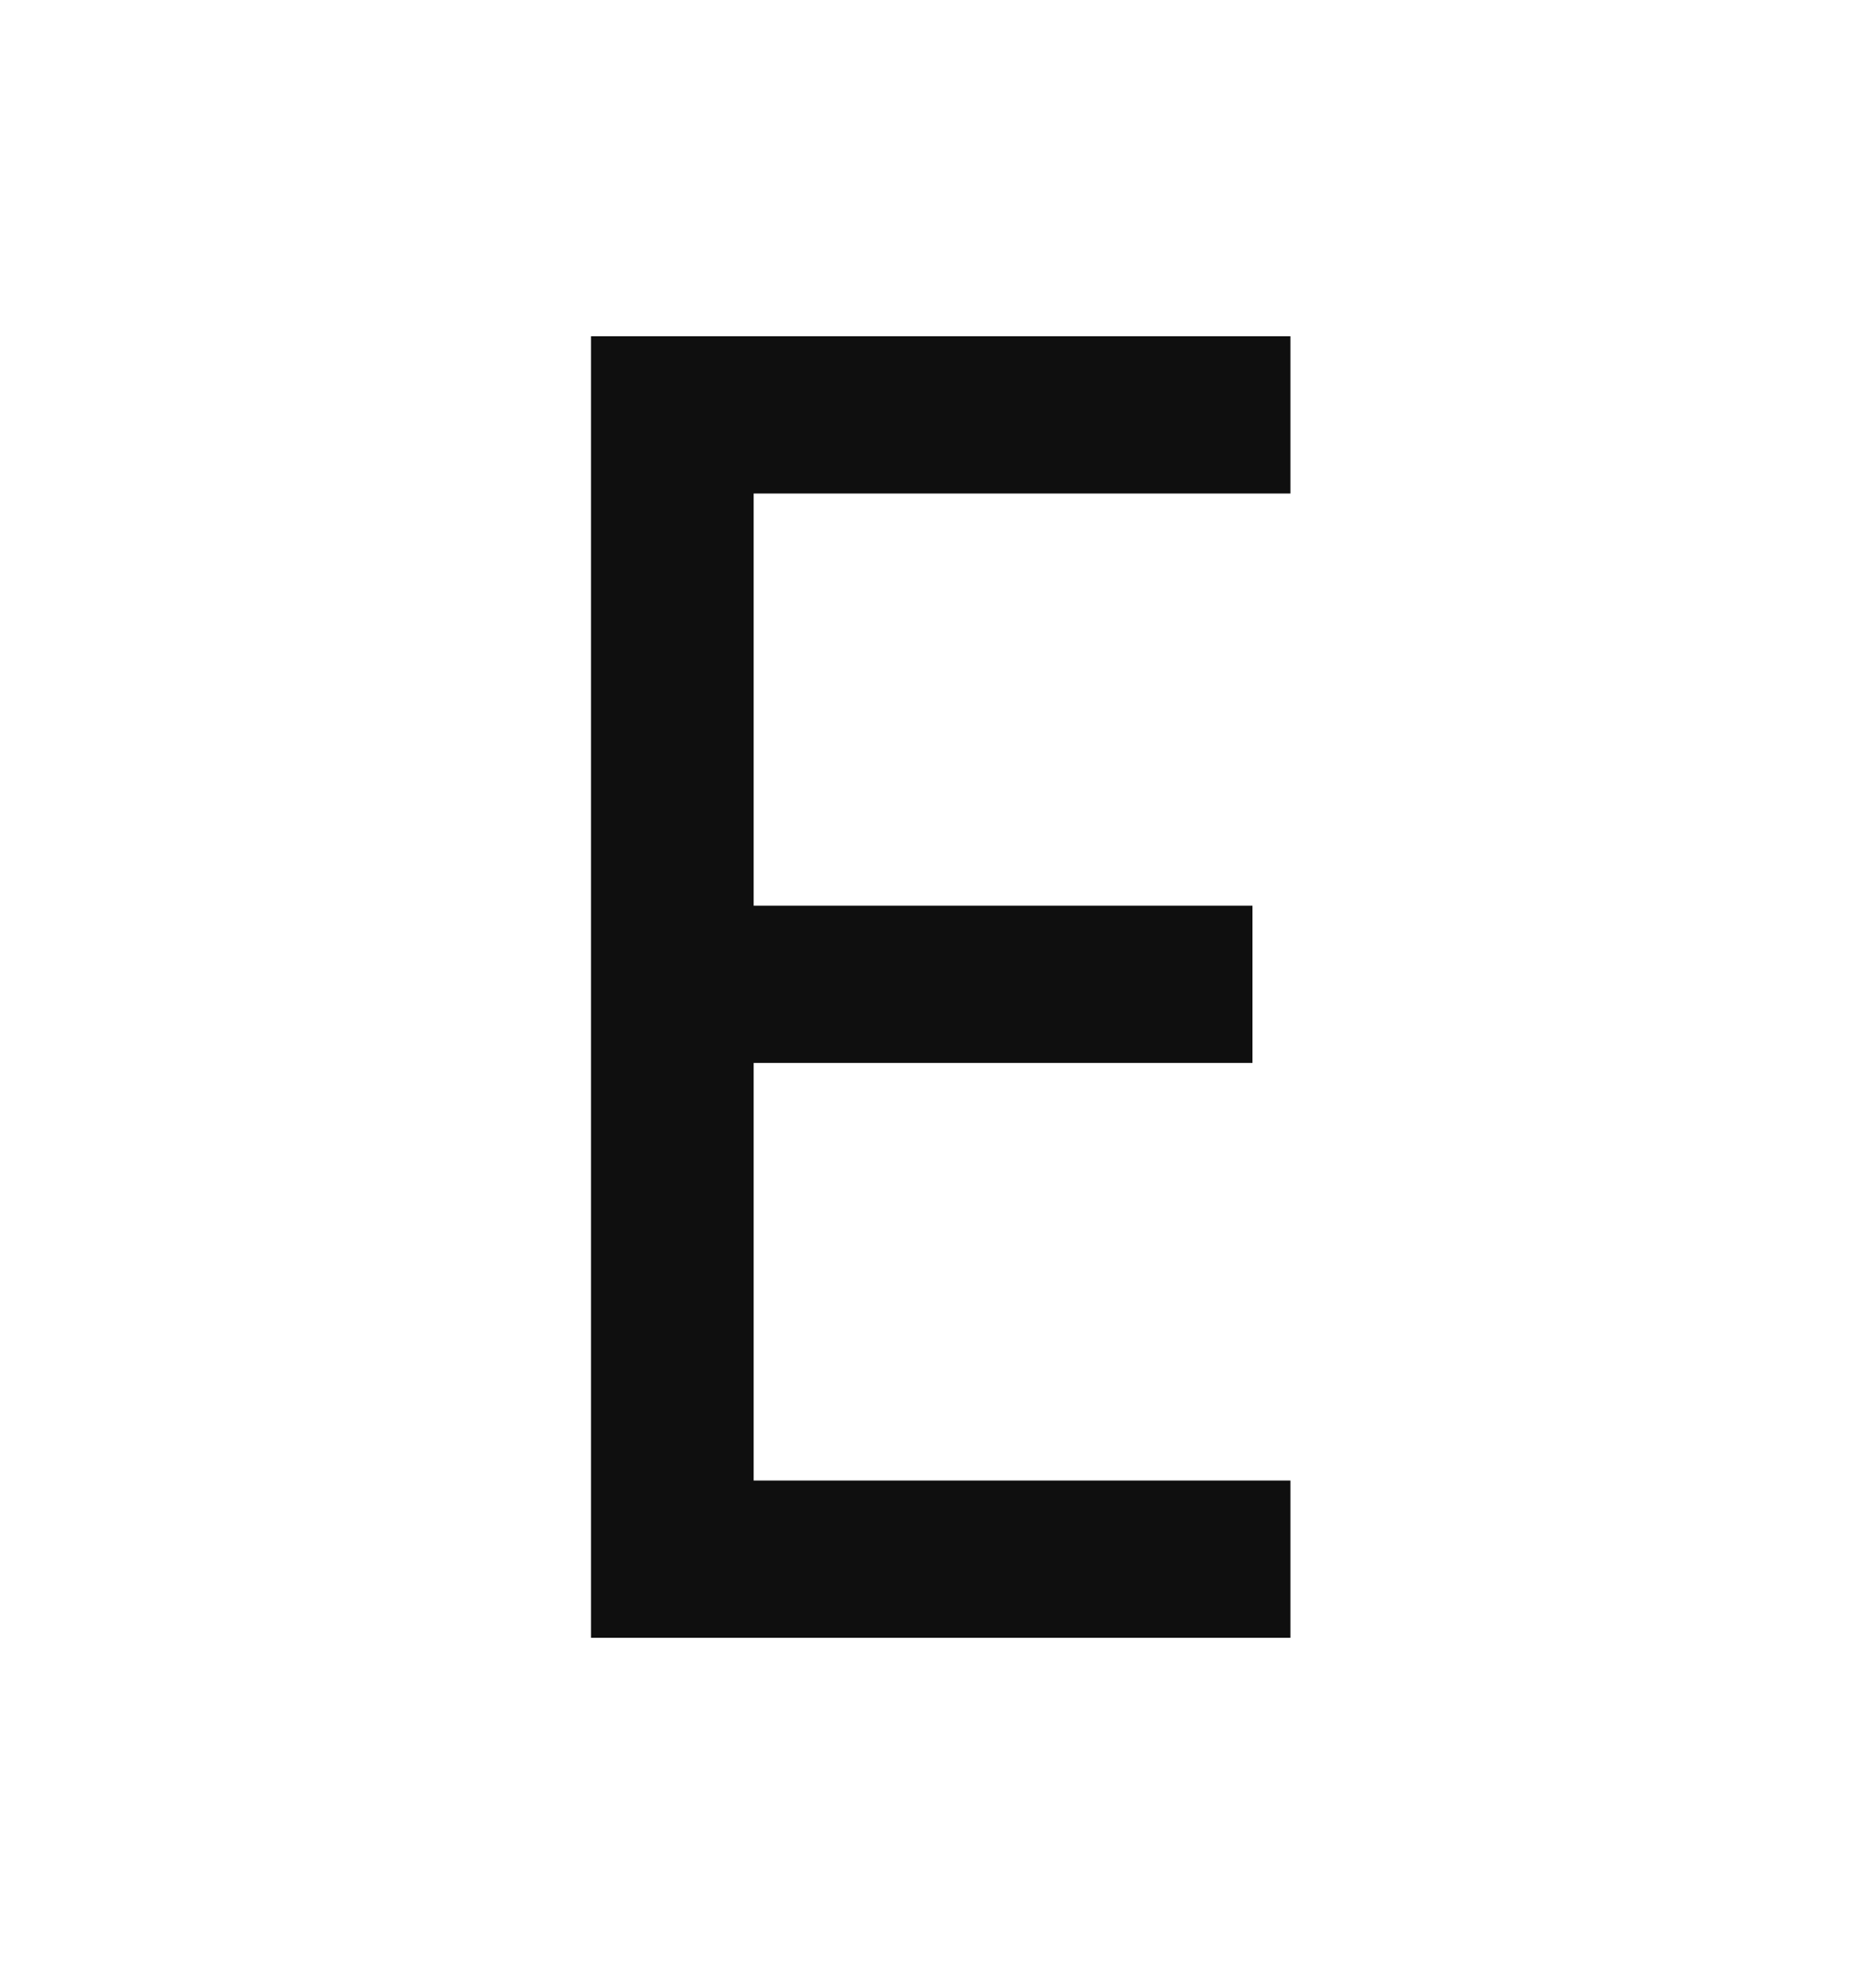 <?xml version="1.0" encoding="utf-8"?>
<!-- Generator: Adobe Illustrator 26.1.0, SVG Export Plug-In . SVG Version: 6.00 Build 0)  -->
<svg version="1.1" id="logo" xmlns="http://www.w3.org/2000/svg" xmlns:xlink="http://www.w3.org/1999/xlink" x="0px" y="0px"
	 viewBox="0 0 34.6 36.4" style="enable-background:new 0 0 34.6 36.4;" xml:space="preserve">
<style type="text/css">
	.st0{fill:#FFFFFF;fill-opacity:0;}
	.st1{fill:#0F0F0F;}
</style>
<rect id="Rectangle_967" y="0" class="st0" width="100" height="50"/>
<path id="Path_2403" class="st1" d="M23.8,30.2v-2.9h-9.9v-7.7h9.2v-2.9h-9.2V9.1h9.9V6.2H10.9v24H23.8z"/>
</svg>
